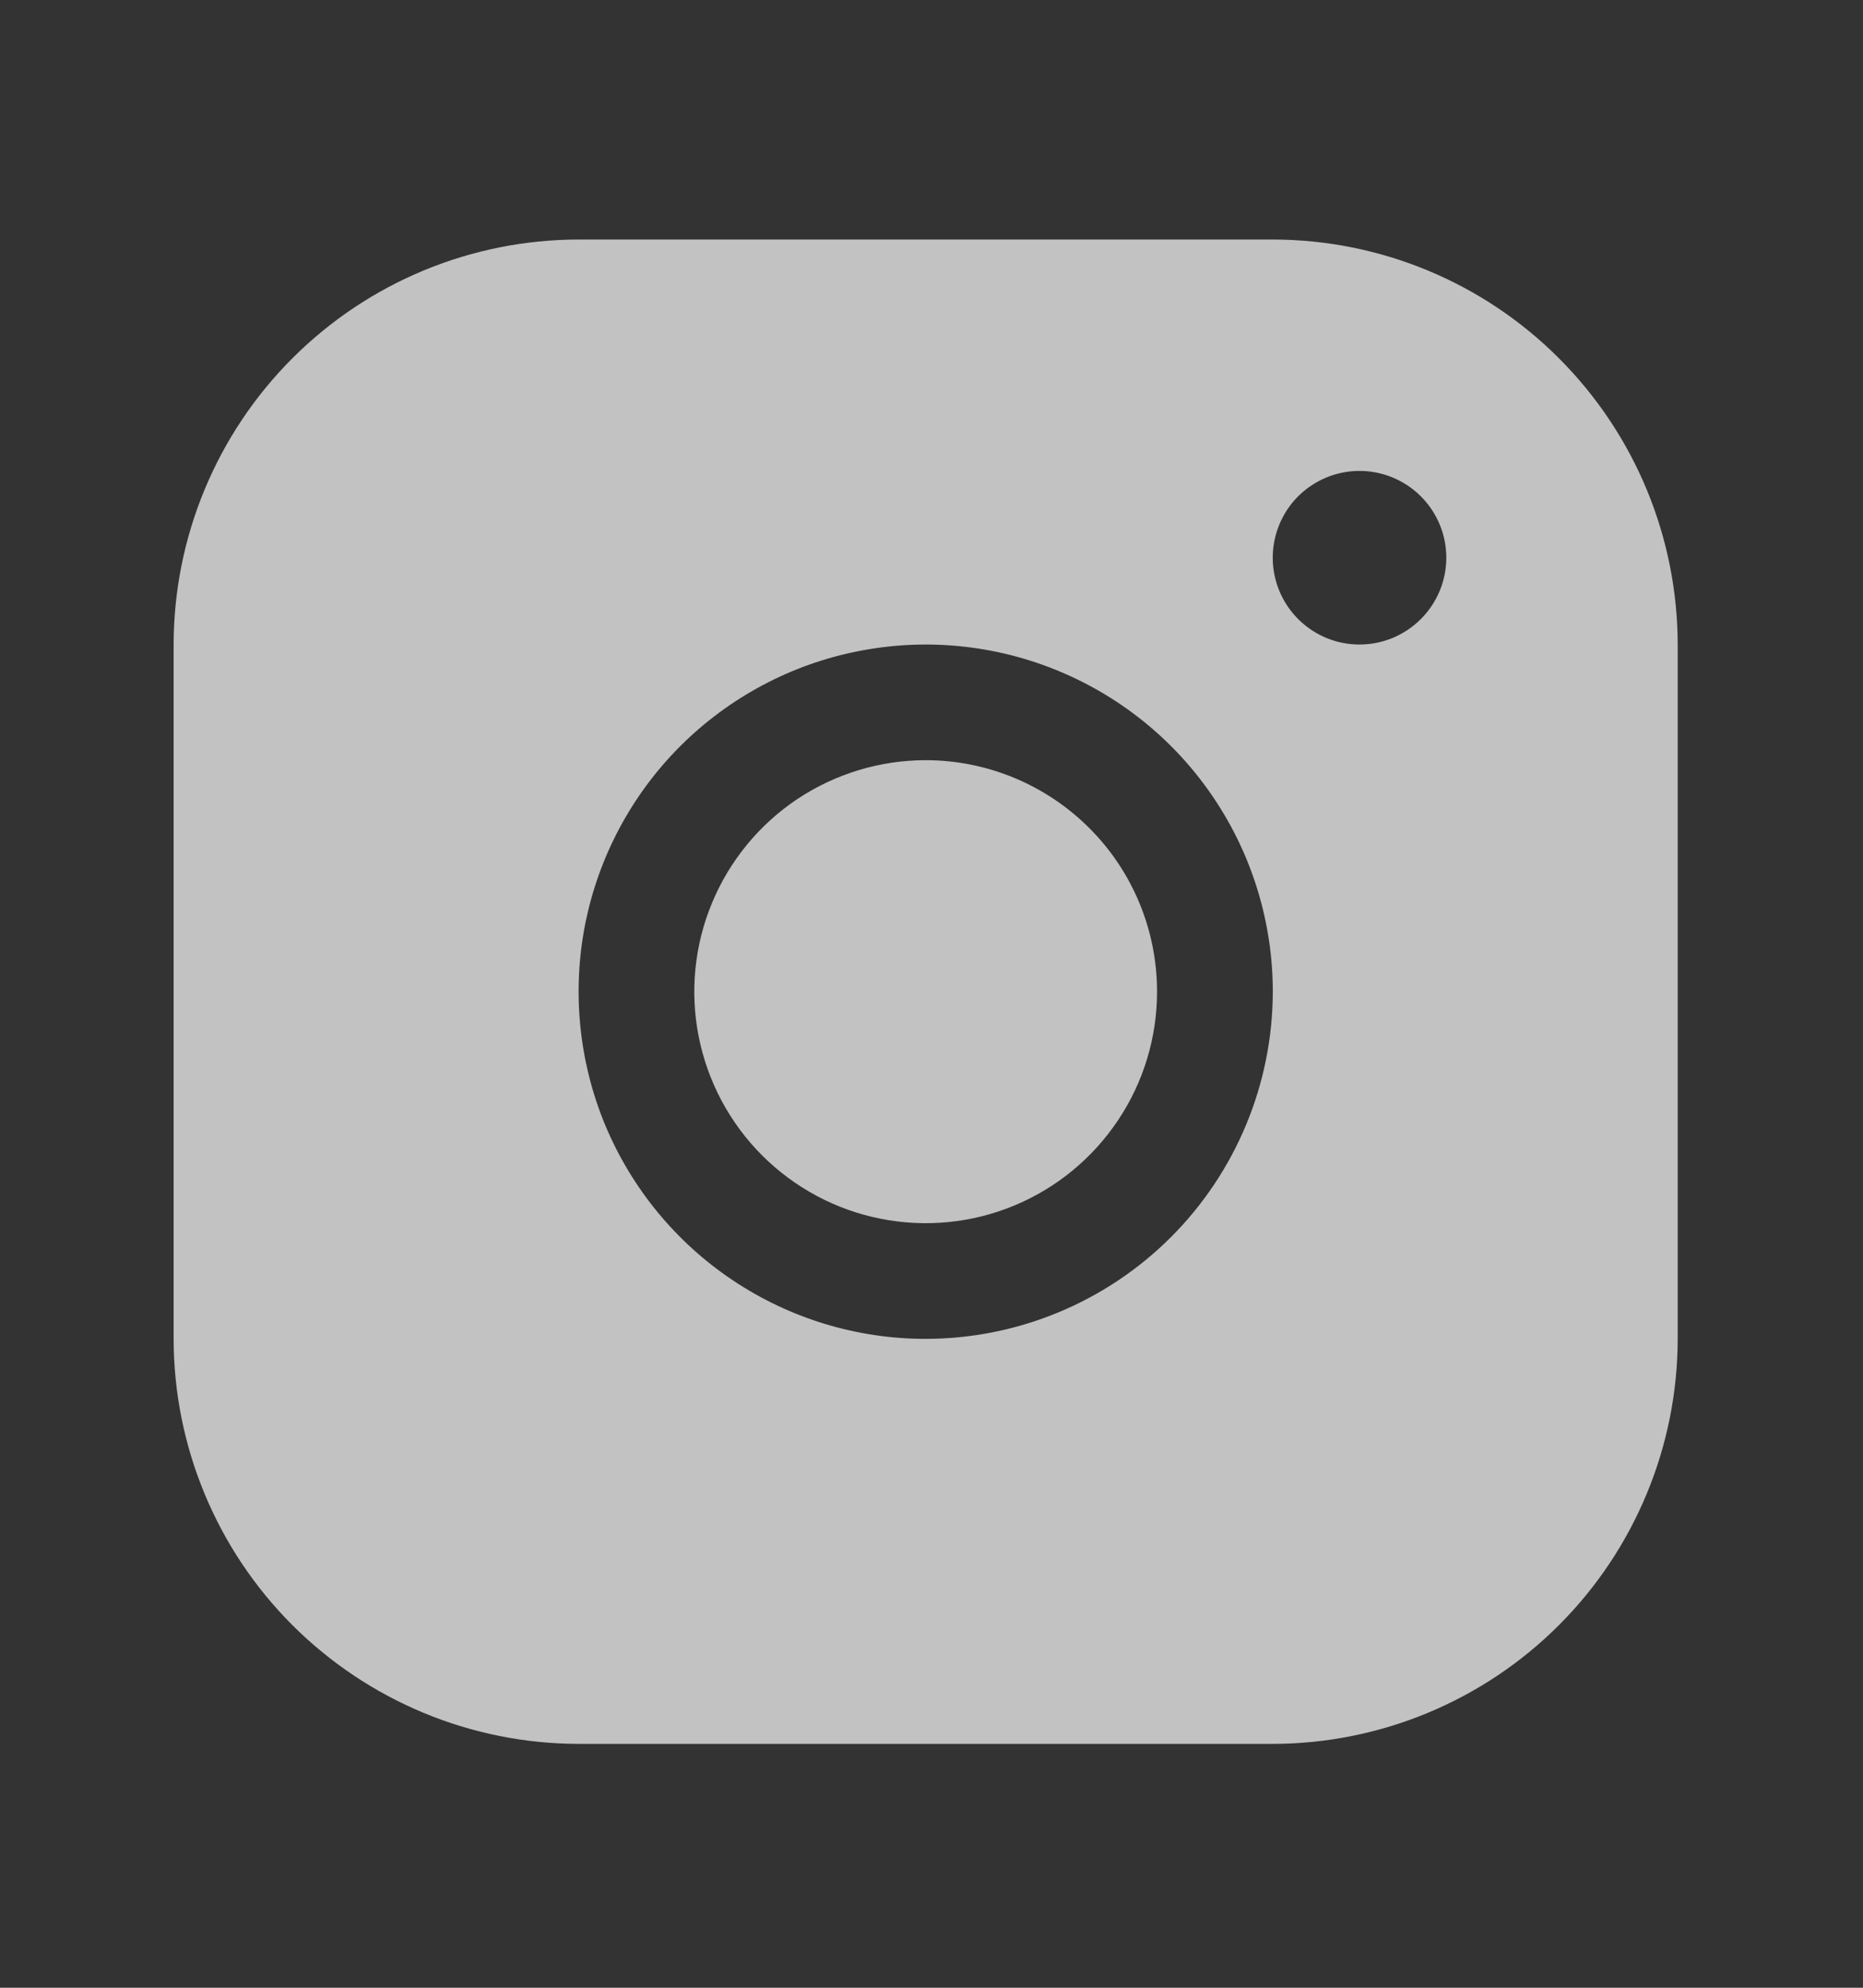 <?xml version="1.0" encoding="UTF-8"?> <svg xmlns="http://www.w3.org/2000/svg" width="15" height="16" viewBox="0 0 15 16" fill="none"><rect x="0" y="0" width="15" height="16" fill="#333333" stroke="none"/> <path d="M10.248 1.928H4.659C3.794 1.929 2.966 2.272 2.354 2.884C1.743 3.495 1.399 4.324 1.398 5.188V10.777C1.399 11.641 1.743 12.47 2.354 13.081C2.966 13.692 3.794 14.036 4.659 14.037H10.248C11.112 14.036 11.941 13.692 12.552 13.081C13.163 12.47 13.507 11.641 13.508 10.777V5.188C13.507 4.324 13.163 3.495 12.552 2.884C11.941 2.272 11.112 1.929 10.248 1.928ZM7.453 10.777C6.9 10.777 6.36 10.613 5.901 10.306C5.441 9.999 5.083 9.562 4.871 9.052C4.66 8.541 4.605 7.979 4.712 7.437C4.82 6.895 5.086 6.397 5.477 6.006C5.868 5.616 6.366 5.349 6.908 5.242C7.45 5.134 8.012 5.189 8.523 5.401C9.033 5.612 9.47 5.97 9.777 6.43C10.084 6.889 10.248 7.43 10.248 7.982C10.247 8.723 9.952 9.434 9.428 9.958C8.904 10.482 8.194 10.776 7.453 10.777ZM10.946 5.188C10.808 5.188 10.673 5.147 10.558 5.07C10.443 4.993 10.354 4.884 10.301 4.757C10.248 4.629 10.234 4.489 10.261 4.353C10.288 4.218 10.354 4.093 10.452 3.995C10.55 3.898 10.674 3.831 10.81 3.804C10.945 3.777 11.086 3.791 11.214 3.844C11.341 3.897 11.45 3.986 11.527 4.101C11.604 4.216 11.645 4.351 11.645 4.489C11.645 4.675 11.571 4.852 11.44 4.983C11.309 5.114 11.132 5.188 10.946 5.188ZM9.316 7.982C9.316 8.351 9.207 8.711 9.002 9.017C8.797 9.324 8.506 9.563 8.166 9.704C7.826 9.845 7.451 9.882 7.09 9.81C6.728 9.738 6.396 9.56 6.136 9.3C5.875 9.039 5.698 8.707 5.626 8.346C5.554 7.985 5.591 7.61 5.732 7.27C5.873 6.929 6.112 6.638 6.418 6.433C6.724 6.229 7.085 6.119 7.453 6.119C7.947 6.119 8.421 6.316 8.77 6.665C9.12 7.014 9.316 7.488 9.316 7.982Z" fill="white" fill-opacity="0.7"></path> </svg> 